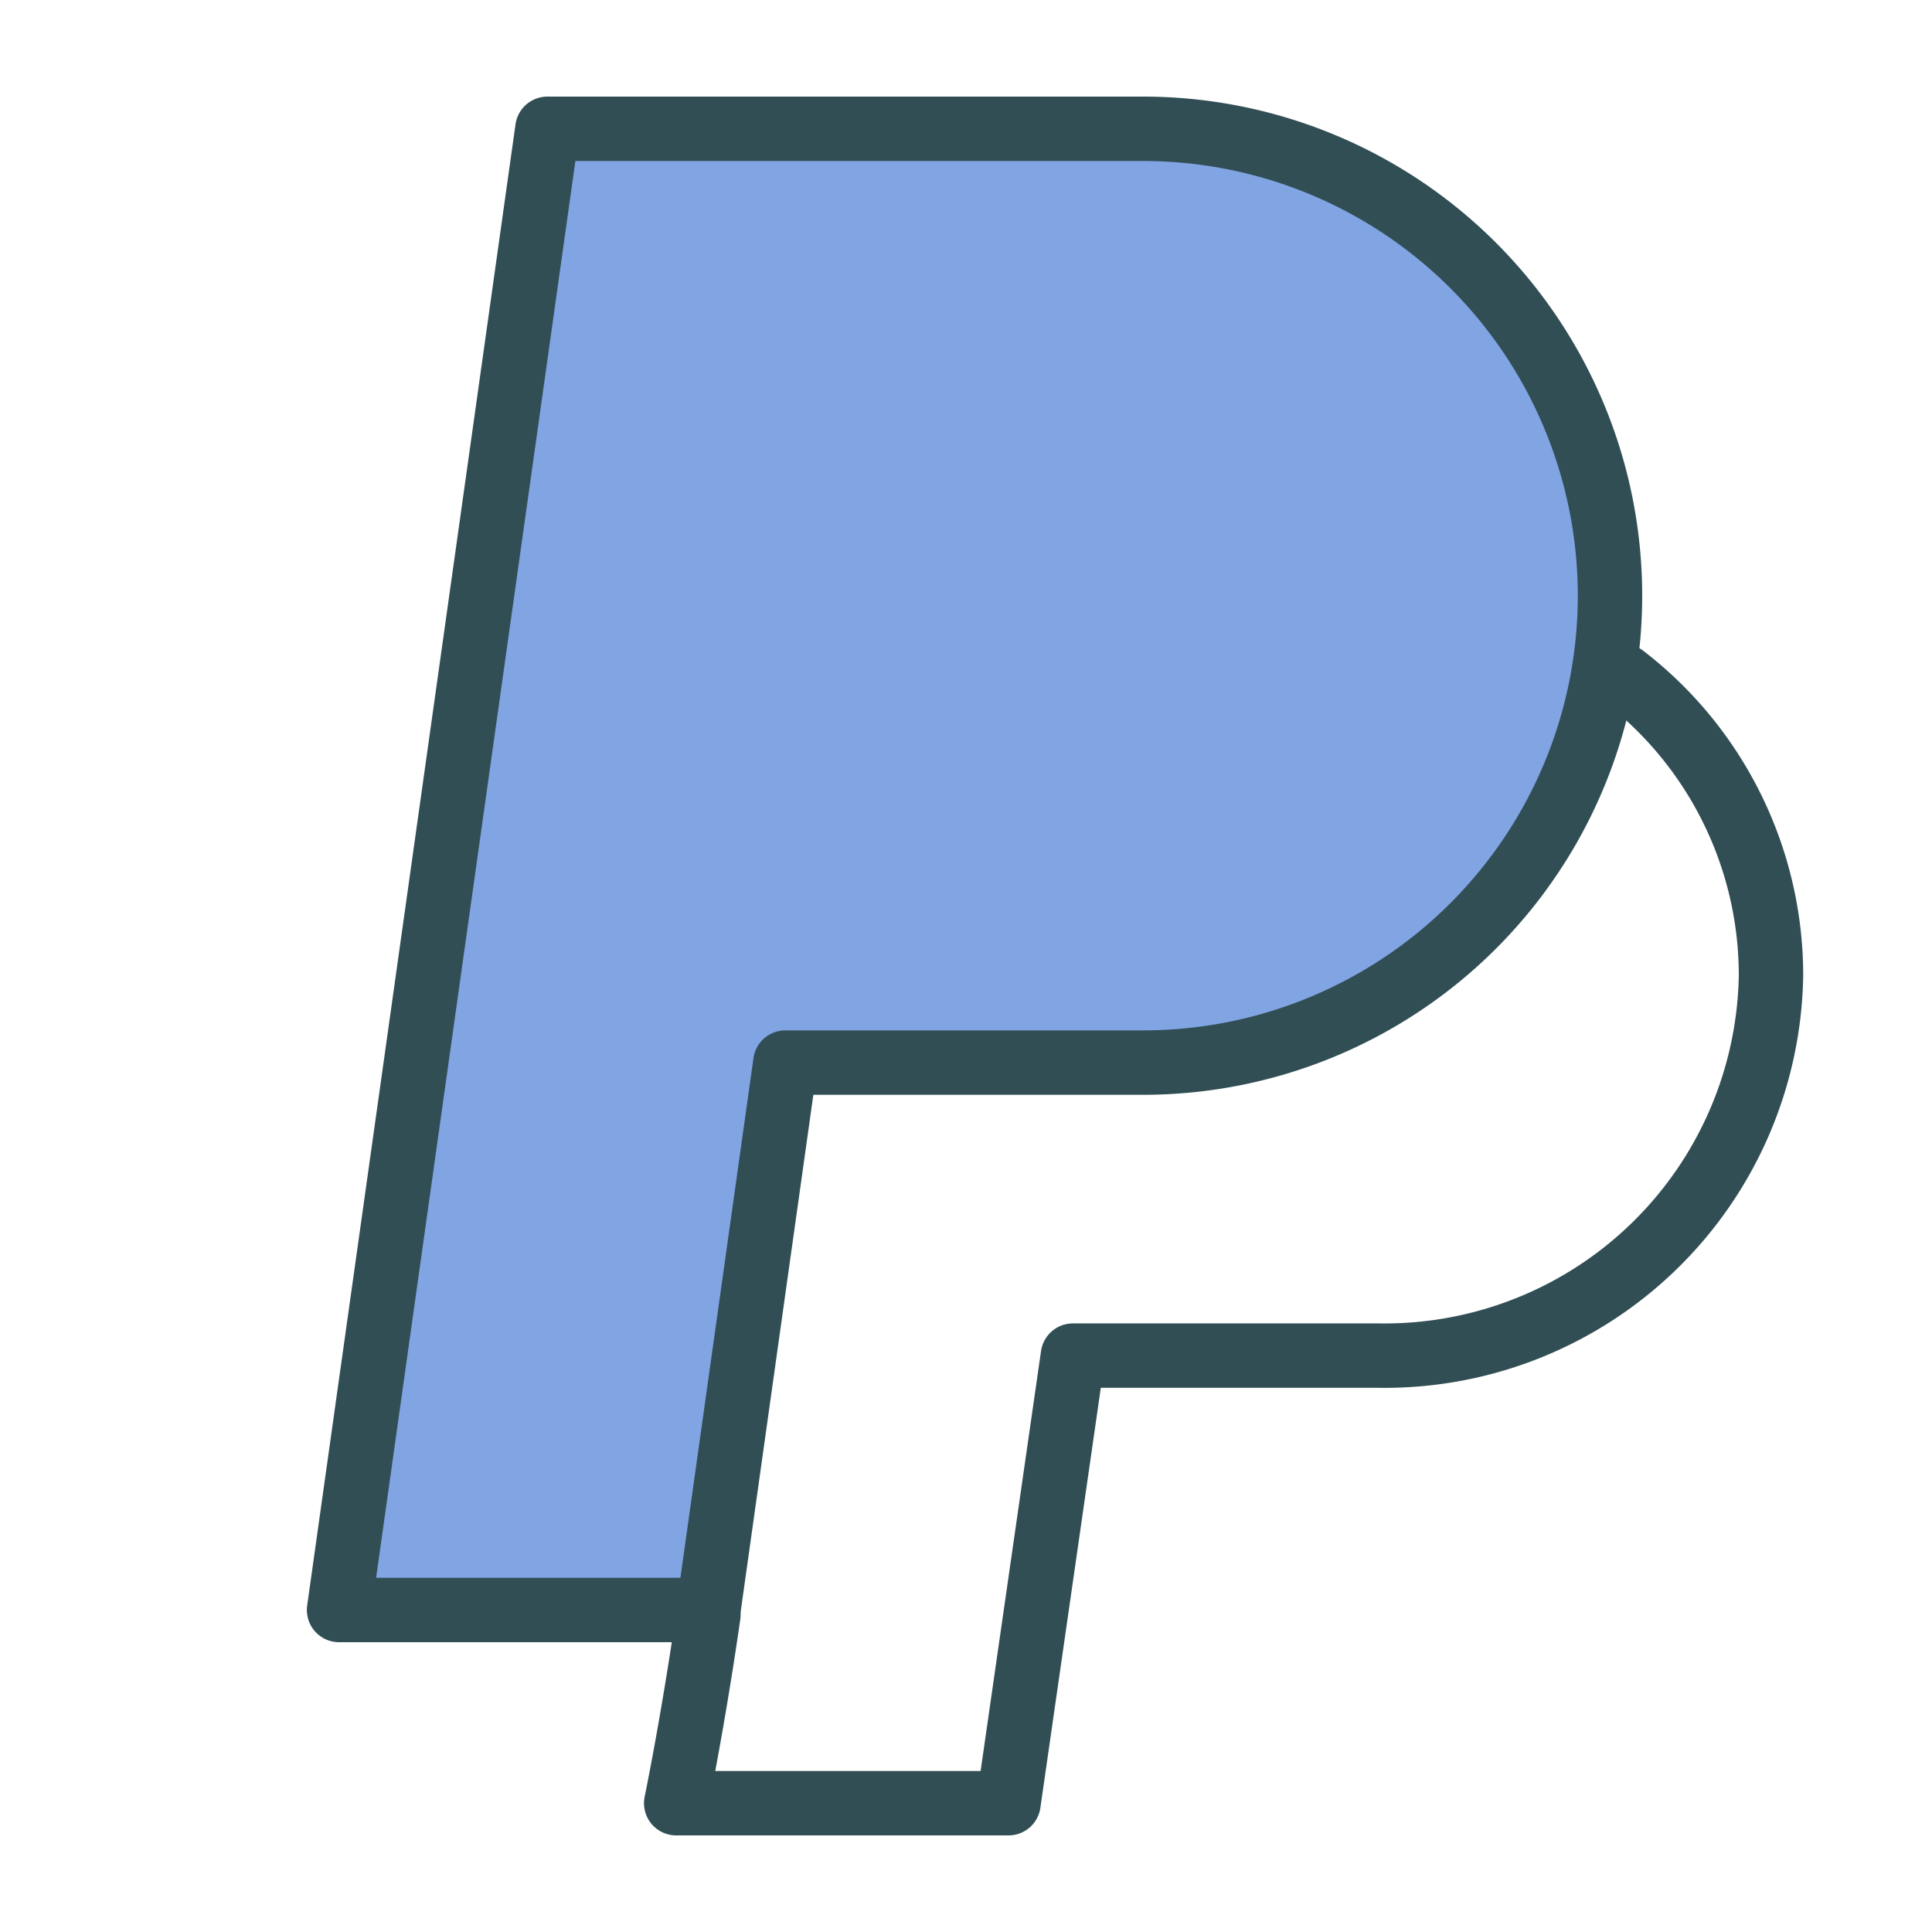 <?xml version="1.0" ?><svg data-name="Layer 1" id="Layer_1" viewBox="0 0 60 60" xmlns="http://www.w3.org/2000/svg" xmlns:xlink="http://www.w3.org/1999/xlink"><defs><style>.cls-1,.cls-4{fill:none;}.cls-1{clip-rule:evenodd;}.cls-2{clip-path:url(#clip-path);}.cls-3{fill:#81a4e3;}.cls-4{stroke:#314e55;stroke-linecap:round;stroke-linejoin:round;stroke-width:2px;}</style><clipPath id="clip-path"><path class="cls-1" d="M23.75,4H17L10.53,50H22l2.39-17H35.5A14.5,14.5,0,0,0,50,18.5h0A14.5,14.5,0,0,0,35.5,4H23.75Z"/></clipPath></defs><title/><g class="cls-2"><rect class="cls-3" height="56" width="49.47" x="5.53" y="-1"/></g><path class="cls-4" d="M23.75,4H17L10.53,50H22l2.39-17H35.5A14.5,14.5,0,0,0,50,18.5h0A14.5,14.5,0,0,0,35.5,4H23.75Z"/><path class="cls-4" d="M22,50.15C21.52,53.49,21,56,21,56H31.32l2-13.9h9.53A12,12,0,0,0,55,30.28,11.72,11.72,0,0,0,50.42,21"/></svg>